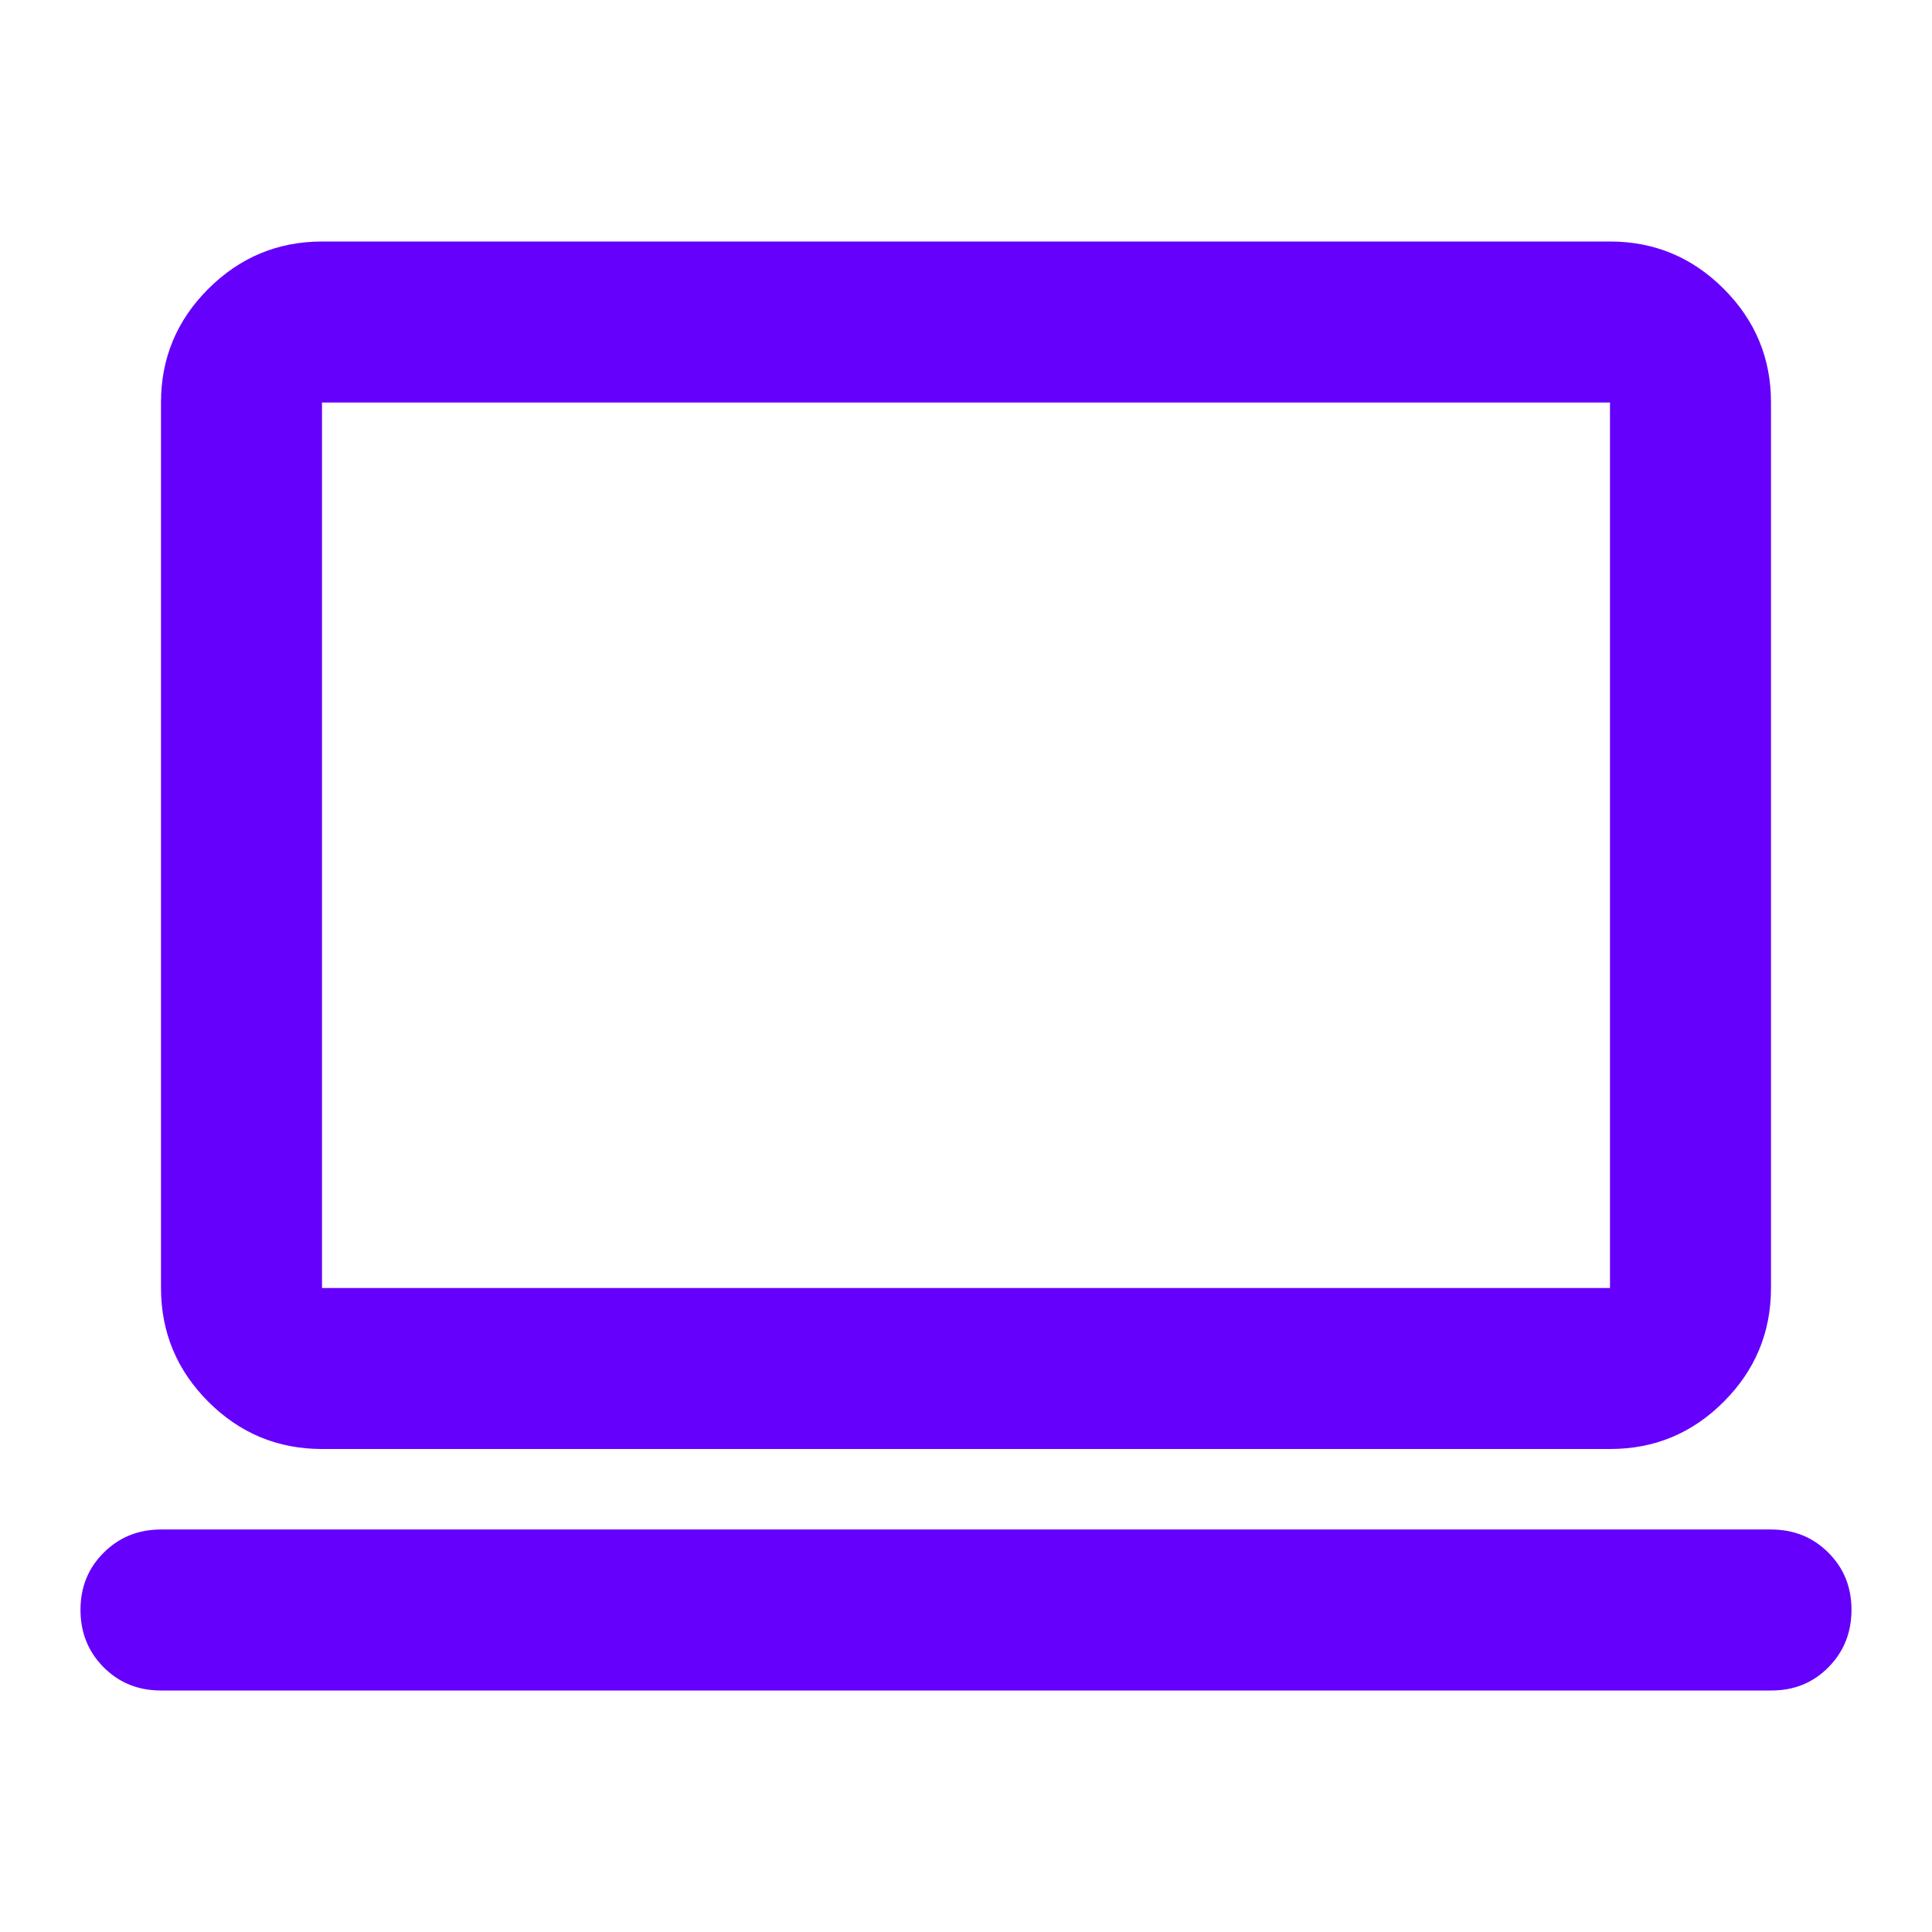 <svg width="80" height="80" viewBox="0 0 80 80" fill="none" xmlns="http://www.w3.org/2000/svg">
<path d="M6.666 70C5.722 70 4.931 69.68 4.293 69.04C3.655 68.4 3.335 67.609 3.333 66.667C3.331 65.724 3.651 64.933 4.293 64.293C4.935 63.653 5.726 63.333 6.666 63.333H73.333C74.278 63.333 75.07 63.653 75.71 64.293C76.35 64.933 76.669 65.724 76.666 66.667C76.664 67.609 76.344 68.401 75.706 69.043C75.069 69.686 74.278 70.004 73.333 70H6.666ZM13.333 60C11.5 60 9.931 59.348 8.626 58.043C7.322 56.739 6.669 55.169 6.666 53.333V16.667C6.666 14.833 7.32 13.264 8.626 11.96C9.933 10.656 11.502 10.002 13.333 10H66.666C68.5 10 70.07 10.653 71.376 11.96C72.683 13.267 73.335 14.836 73.333 16.667V53.333C73.333 55.167 72.681 56.737 71.376 58.043C70.072 59.35 68.502 60.002 66.666 60H13.333ZM13.333 53.333H66.666V16.667H13.333V53.333Z" fill="#6500FC"/>
</svg>
